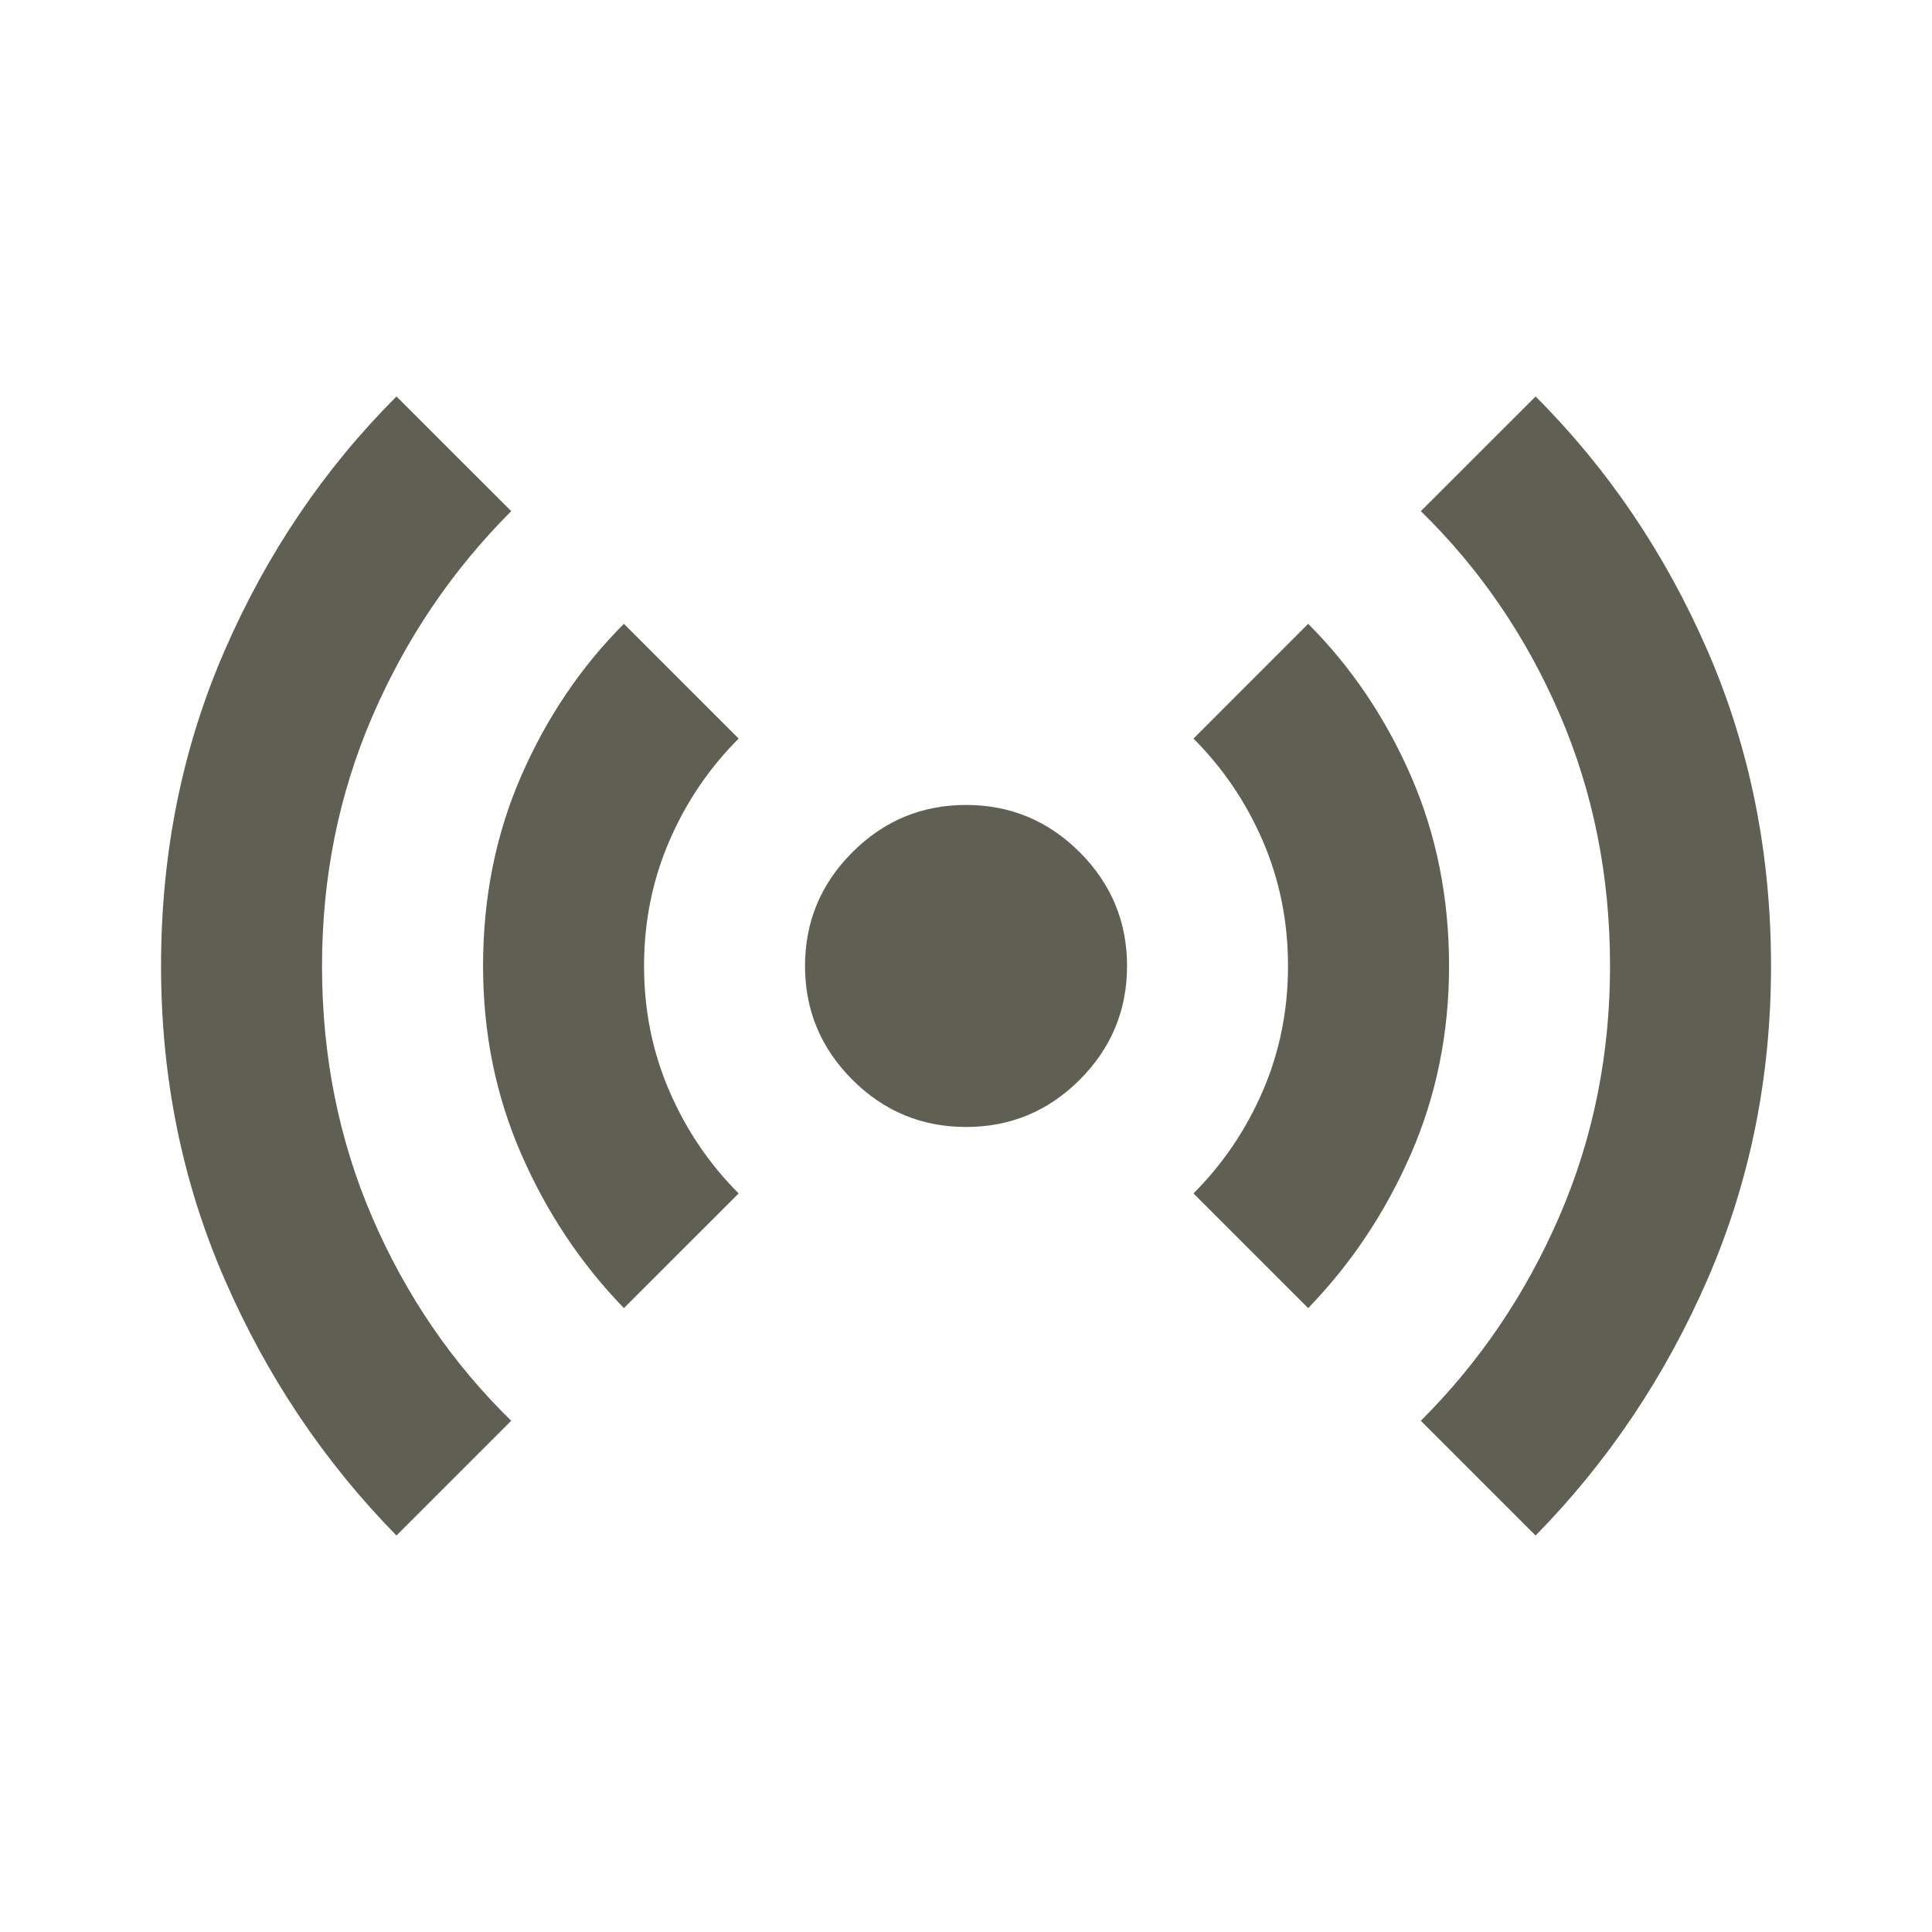 <svg width="28" height="28" viewBox="0 0 28 28" fill="none" xmlns="http://www.w3.org/2000/svg">
<mask id="mask0_4664_411882" style="mask-type:alpha" maskUnits="userSpaceOnUse" x="0" y="0" width="28" height="28">
<rect width="28" height="28" fill="#D9D9D9"/>
</mask>
<g mask="url(#mask0_4664_411882)">
<path d="M5.746 22.254C4.696 21.184 3.865 19.945 3.253 18.535C2.64 17.125 2.334 15.614 2.334 14C2.334 12.366 2.64 10.845 3.253 9.435C3.865 8.025 4.696 6.796 5.746 5.746L7.409 7.408C6.553 8.264 5.883 9.255 5.396 10.383C4.91 11.511 4.667 12.716 4.667 14C4.667 15.303 4.91 16.518 5.396 17.646C5.883 18.773 6.553 19.755 7.409 20.591L5.746 22.254ZM9.042 18.958C8.42 18.316 7.924 17.573 7.555 16.727C7.185 15.881 7.001 14.972 7.001 14C7.001 13.008 7.185 12.089 7.555 11.243C7.924 10.398 8.42 9.664 9.042 9.041L10.705 10.704C10.277 11.132 9.942 11.627 9.699 12.191C9.456 12.755 9.334 13.358 9.334 14C9.334 14.641 9.456 15.244 9.699 15.808C9.942 16.372 10.277 16.868 10.705 17.296L9.042 18.958ZM14.001 16.333C13.359 16.333 12.81 16.105 12.353 15.648C11.896 15.191 11.667 14.641 11.667 14C11.667 13.358 11.896 12.809 12.353 12.352C12.81 11.895 13.359 11.666 14.001 11.666C14.642 11.666 15.192 11.895 15.649 12.352C16.105 12.809 16.334 13.358 16.334 14C16.334 14.641 16.105 15.191 15.649 15.648C15.192 16.105 14.642 16.333 14.001 16.333ZM18.959 18.958L17.297 17.296C17.724 16.868 18.06 16.372 18.303 15.808C18.546 15.244 18.667 14.641 18.667 14C18.667 13.358 18.546 12.755 18.303 12.191C18.06 11.627 17.724 11.132 17.297 10.704L18.959 9.041C19.581 9.664 20.077 10.398 20.447 11.243C20.816 12.089 21.001 13.008 21.001 14C21.001 14.972 20.816 15.881 20.447 16.727C20.077 17.573 19.581 18.316 18.959 18.958ZM22.255 22.254L20.592 20.591C21.448 19.736 22.119 18.744 22.605 17.616C23.091 16.489 23.334 15.283 23.334 14C23.334 12.697 23.091 11.482 22.605 10.354C22.119 9.226 21.448 8.244 20.592 7.408L22.255 5.746C23.305 6.796 24.136 8.025 24.749 9.435C25.361 10.845 25.667 12.366 25.667 14C25.667 15.614 25.361 17.125 24.749 18.535C24.136 19.945 23.305 21.184 22.255 22.254Z" fill="#5F5F53"/>
</g>
</svg>

